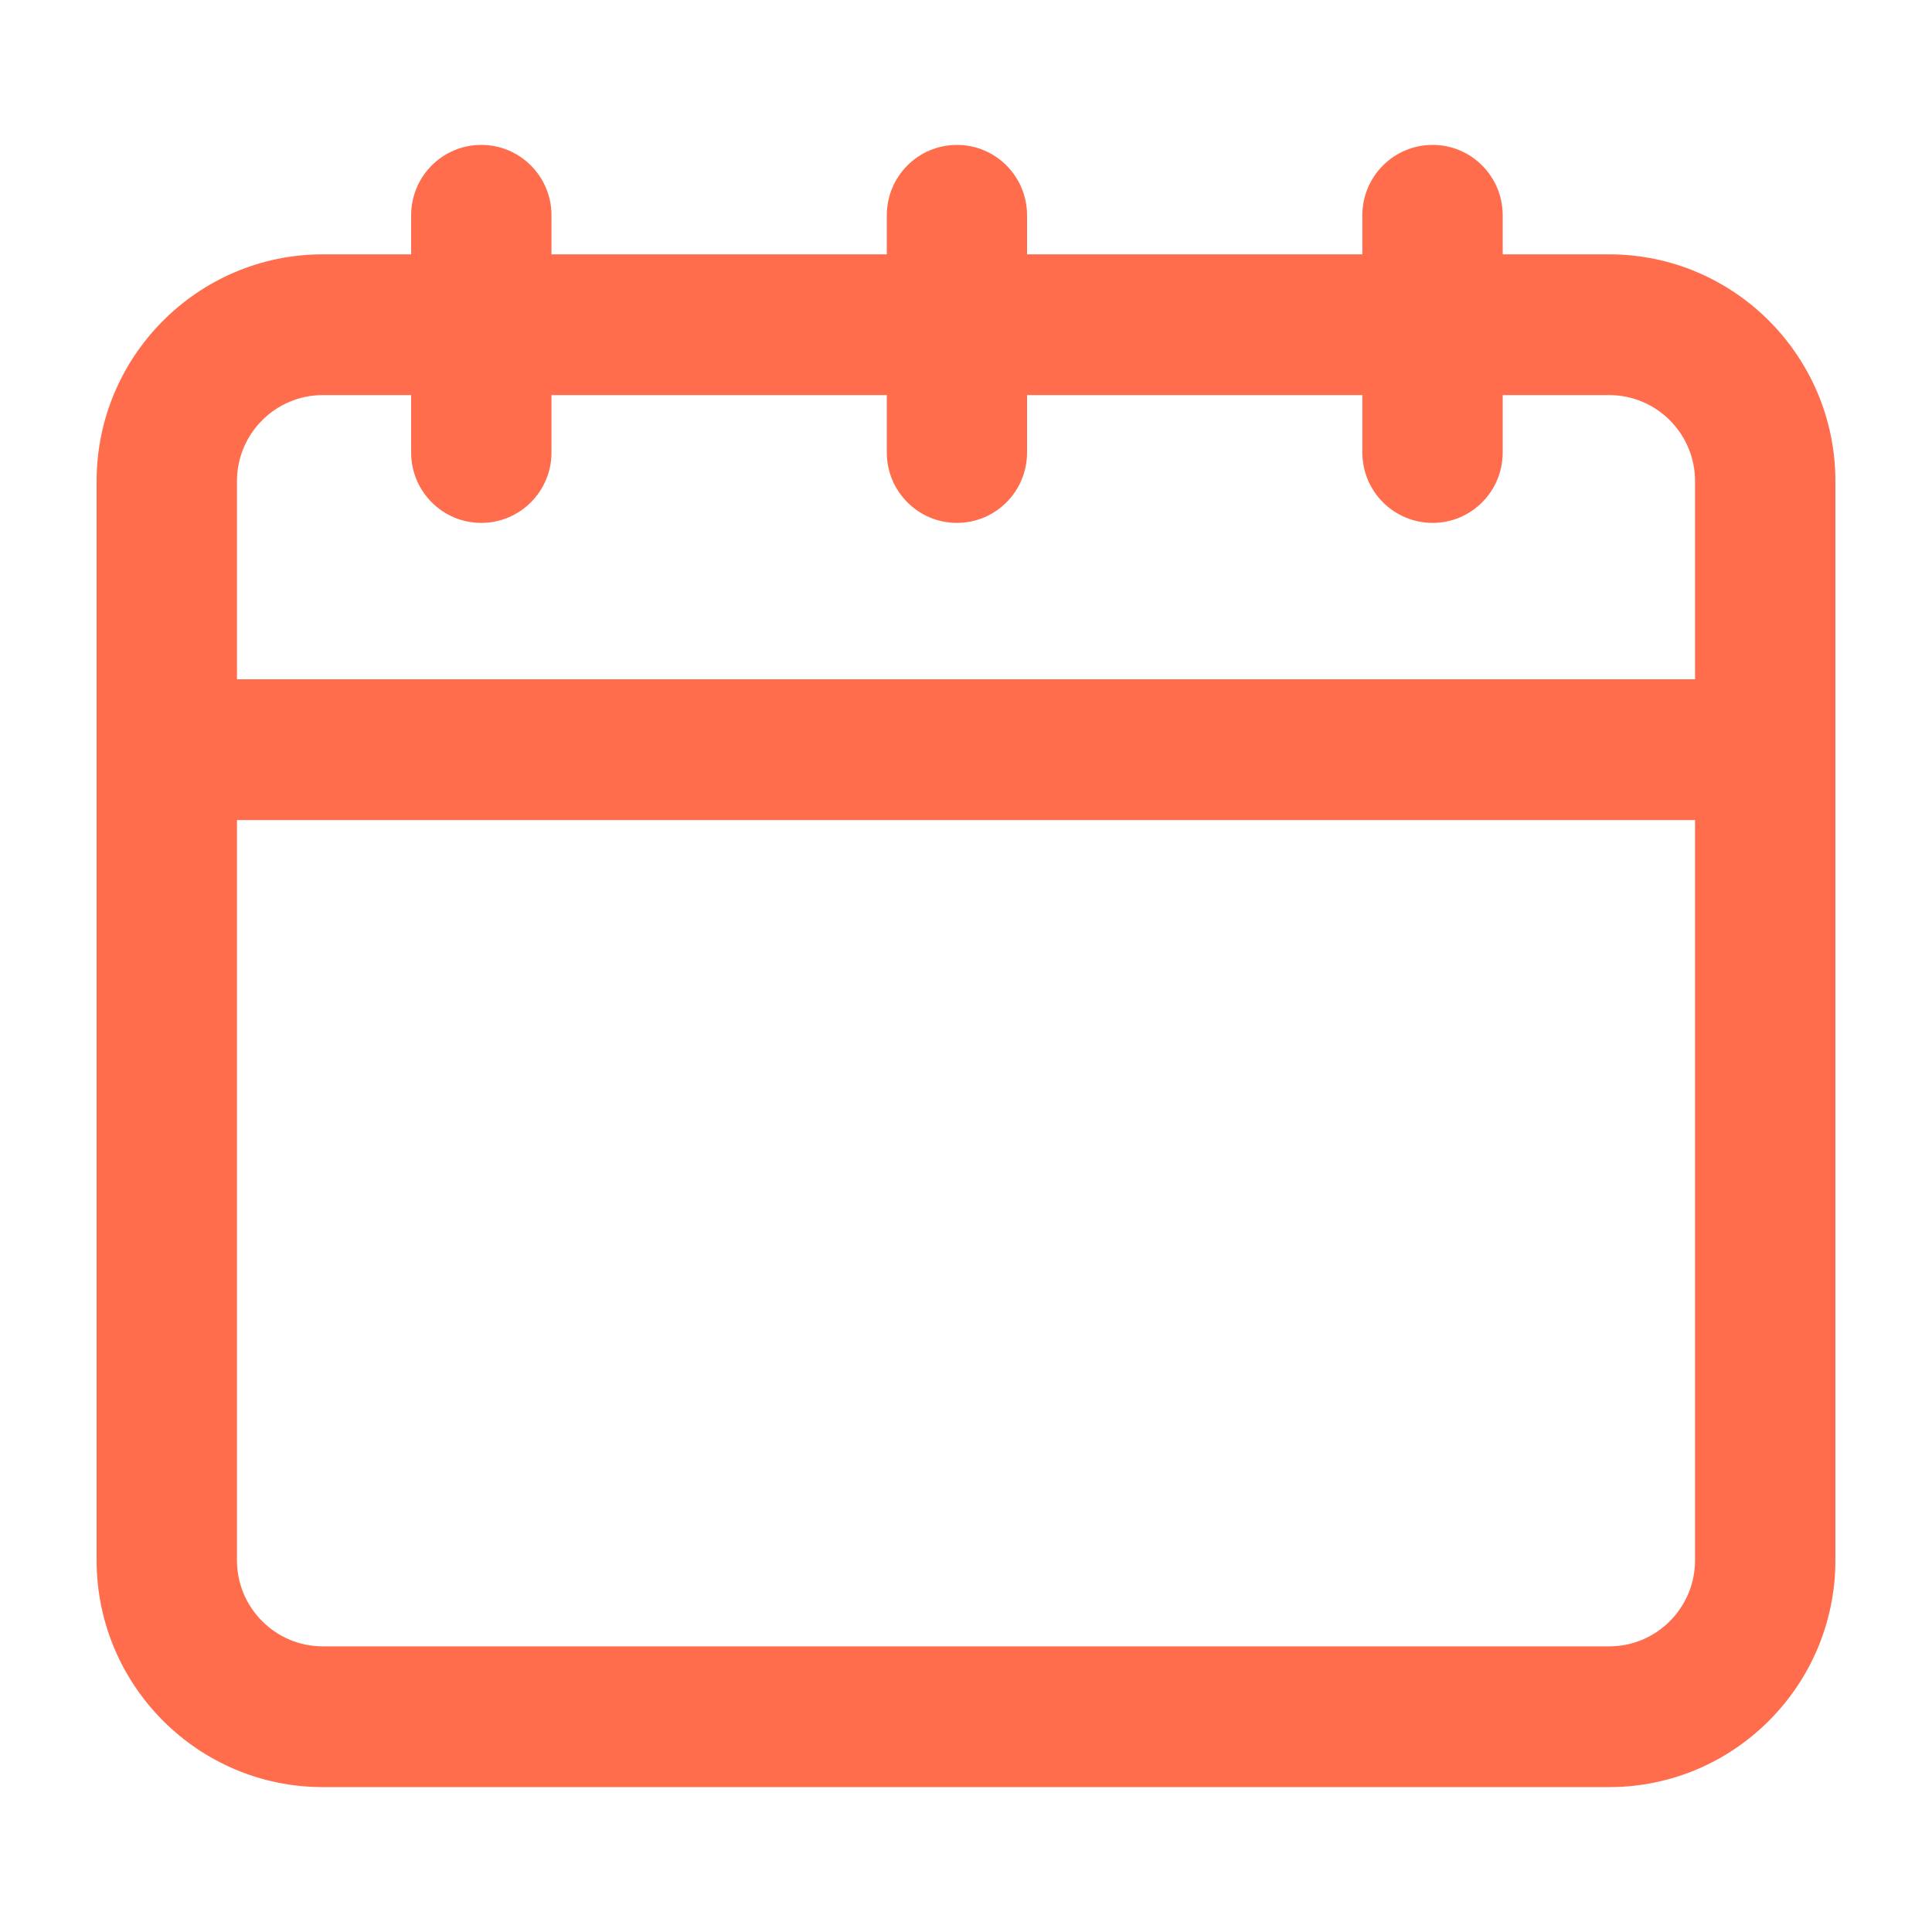 <svg width="20" height="20" viewBox="0 0 20 20" fill="none" xmlns="http://www.w3.org/2000/svg">
<path d="M16.659 2.633H15.556V2.229C15.556 1.826 15.231 1.5 14.83 1.5C14.429 1.5 14.103 1.826 14.103 2.229V2.633H10.632V2.229C10.632 1.826 10.307 1.5 9.906 1.5C9.505 1.5 9.18 1.826 9.18 2.229V2.633H5.709V2.229C5.709 1.826 5.383 1.5 4.982 1.5C4.581 1.5 4.256 1.826 4.256 2.229V2.633H3.341C2.05 2.633 1 3.687 1 4.981V16.152C1 17.447 2.05 18.5 3.341 18.5H16.659C17.95 18.5 19 17.447 19 16.152V4.981C19 3.687 17.95 2.633 16.659 2.633ZM3.341 4.09H4.256V4.684C4.256 5.087 4.581 5.413 4.982 5.413C5.383 5.413 5.709 5.087 5.709 4.684V4.09H9.18V4.684C9.18 5.087 9.505 5.413 9.906 5.413C10.307 5.413 10.632 5.087 10.632 4.684V4.09H14.103V4.684C14.103 5.087 14.429 5.413 14.83 5.413C15.231 5.413 15.556 5.087 15.556 4.684V4.09H16.659C17.149 4.09 17.547 4.49 17.547 4.981V7.032H2.453V4.981C2.453 4.49 2.851 4.09 3.341 4.09ZM16.659 17.043H3.341C2.851 17.043 2.453 16.643 2.453 16.152V8.489H17.547V16.152C17.547 16.643 17.149 17.043 16.659 17.043Z" fill="#FF6D4D"/>
</svg>
